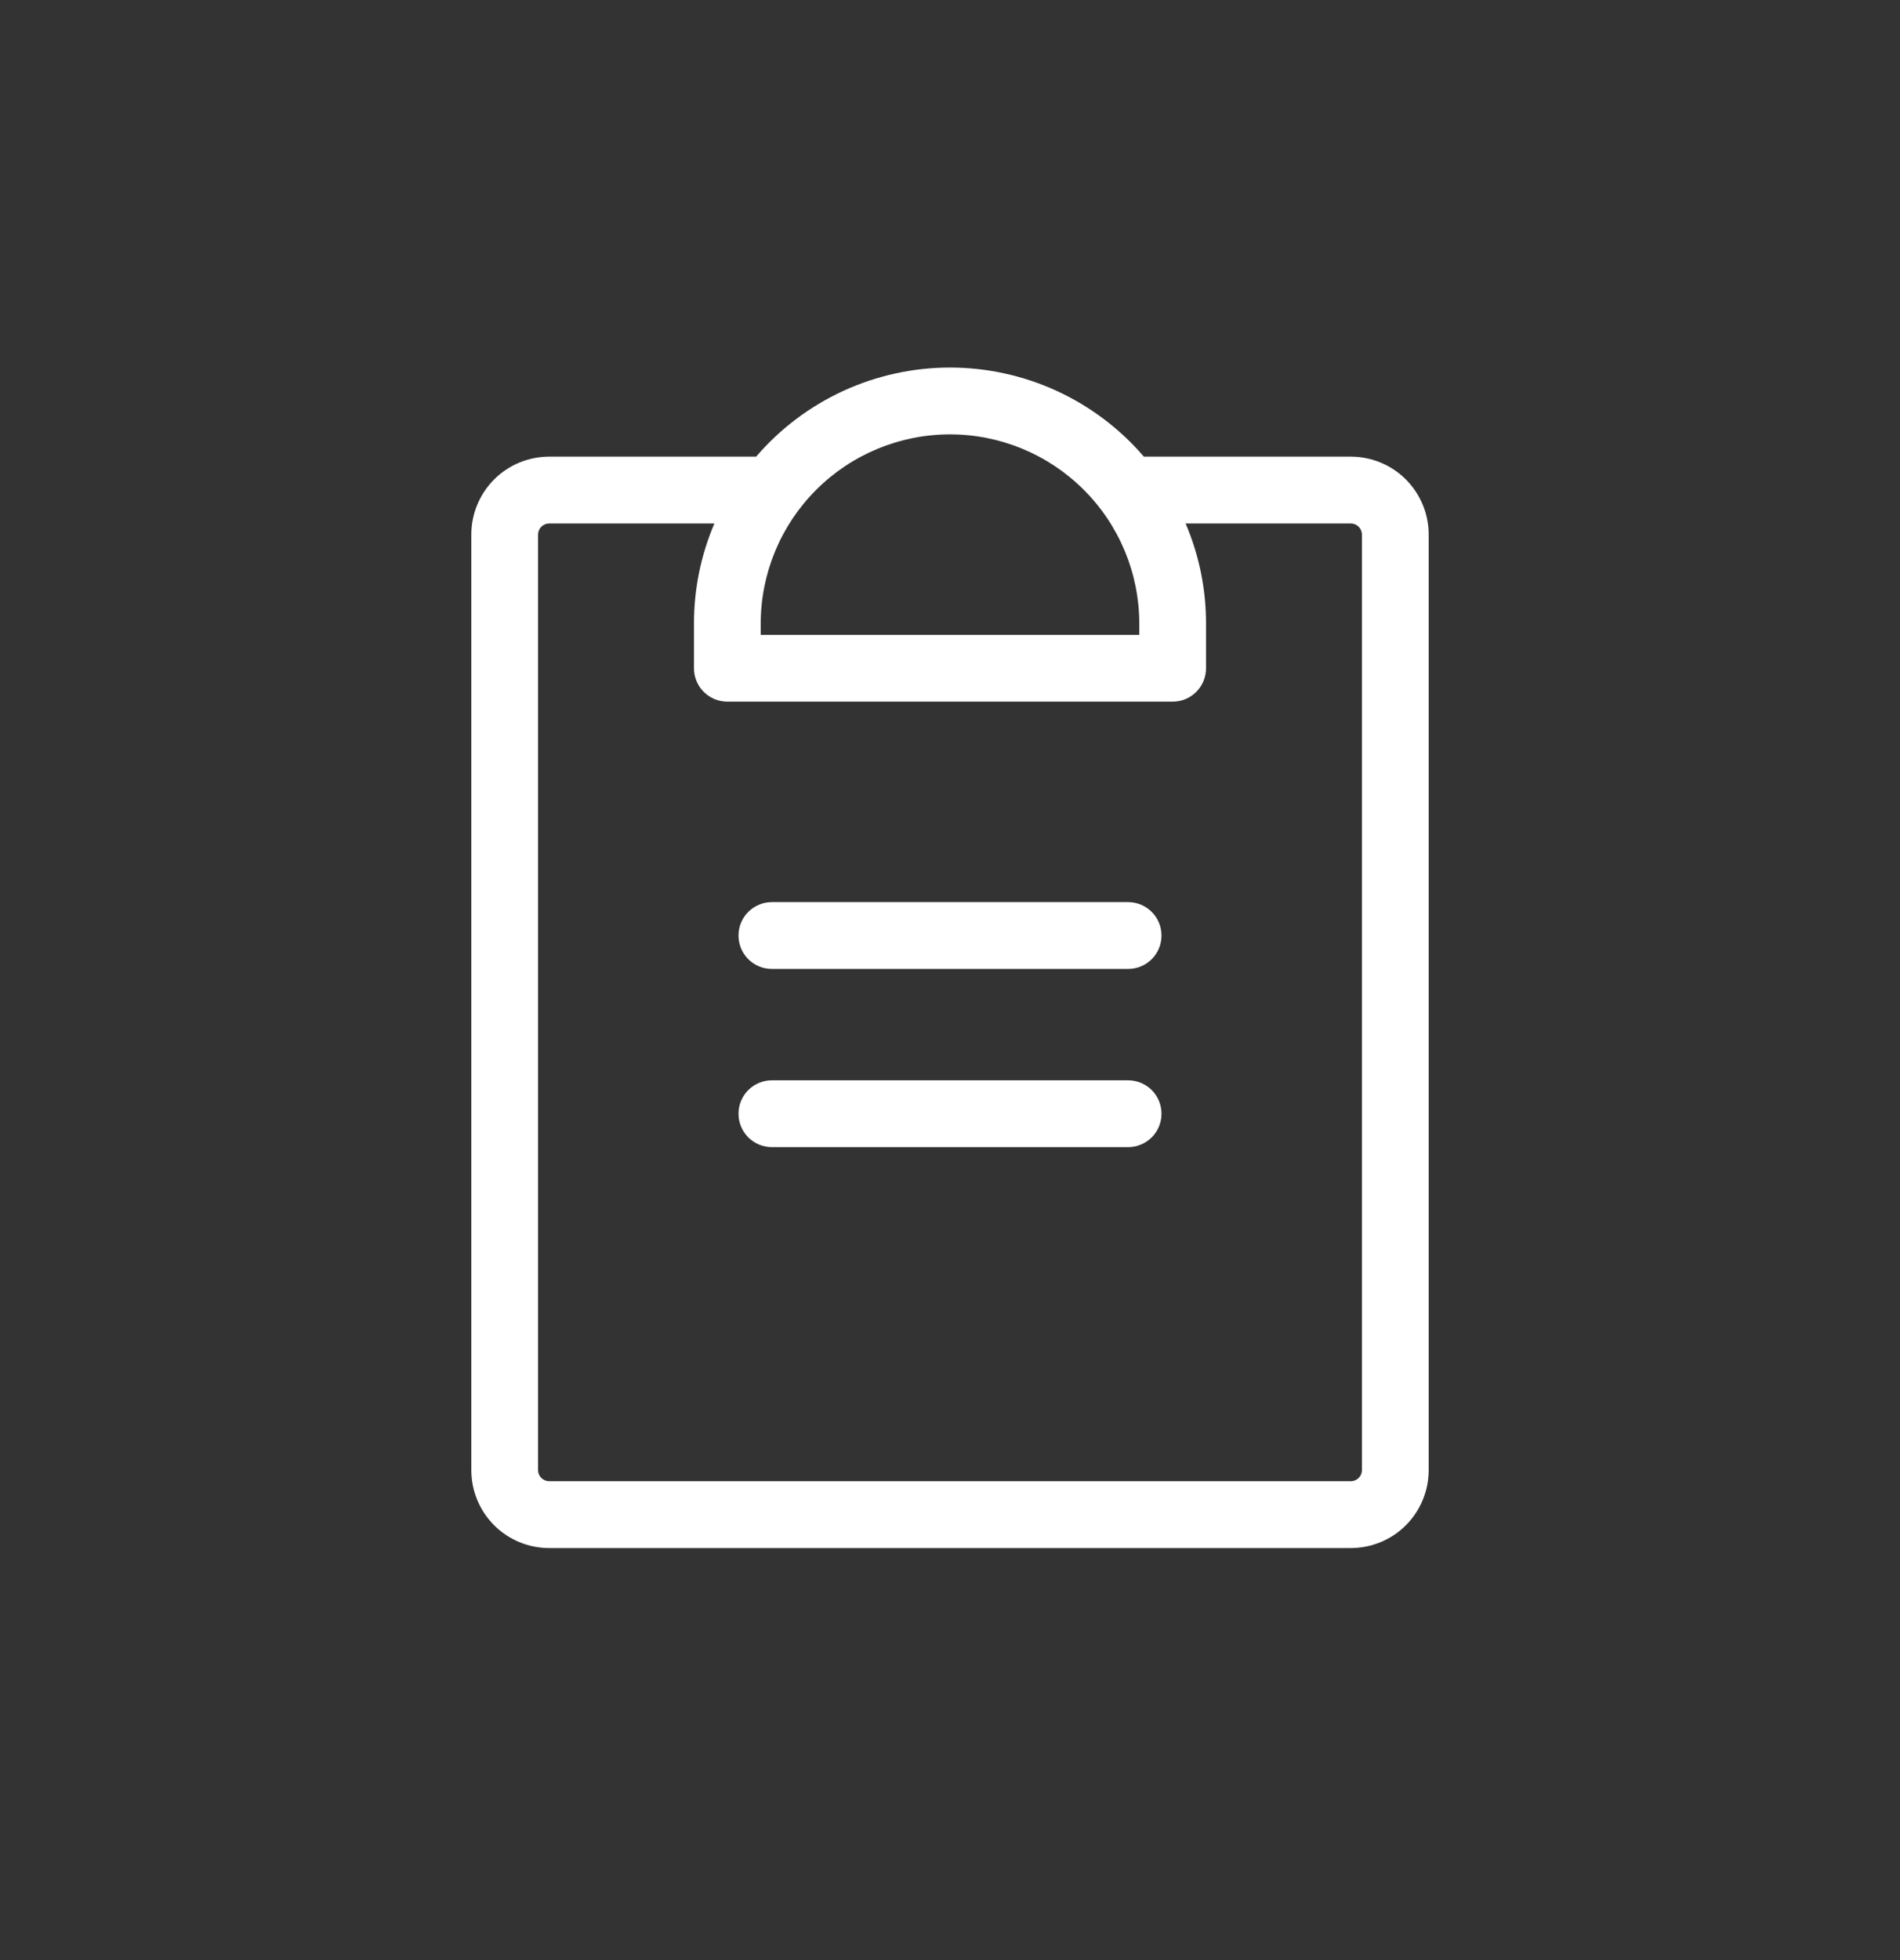 <svg width="32" height="33" viewBox="0 0 32 33" fill="none" xmlns="http://www.w3.org/2000/svg">
<rect x="0" y="0" width="32" height="33" fill="#333333" stroke="none"/>
<g id="cbt-icon-list">
<path id="vector" d="M19.562 18.75C19.562 18.9 19.503 19.043 19.398 19.148C19.292 19.254 19.149 19.313 19 19.313H13C12.851 19.313 12.708 19.254 12.602 19.148C12.497 19.043 12.438 18.9 12.438 18.75C12.438 18.601 12.497 18.458 12.602 18.353C12.708 18.247 12.851 18.188 13 18.188H19C19.149 18.188 19.292 18.247 19.398 18.353C19.503 18.458 19.562 18.601 19.562 18.75ZM19 15.188H13C12.851 15.188 12.708 15.247 12.602 15.353C12.497 15.458 12.438 15.601 12.438 15.751C12.438 15.9 12.497 16.043 12.602 16.148C12.708 16.254 12.851 16.313 13 16.313H19C19.149 16.313 19.292 16.254 19.398 16.148C19.503 16.043 19.562 15.9 19.562 15.751C19.562 15.601 19.503 15.458 19.398 15.353C19.292 15.247 19.149 15.188 19 15.188ZM24.062 9.001V24.75C24.062 25.099 23.924 25.432 23.678 25.679C23.432 25.925 23.098 26.063 22.75 26.063H9.25C8.902 26.063 8.568 25.925 8.322 25.679C8.076 25.432 7.938 25.099 7.938 24.75V9.001C7.938 8.652 8.076 8.319 8.322 8.072C8.568 7.826 8.902 7.688 9.25 7.688H12.735C13.139 7.217 13.64 6.84 14.203 6.581C14.767 6.322 15.38 6.188 16 6.188C16.62 6.188 17.233 6.322 17.797 6.581C18.36 6.84 18.861 7.217 19.265 7.688H22.75C23.098 7.688 23.432 7.826 23.678 8.072C23.924 8.319 24.062 8.652 24.062 9.001ZM12.812 10.501V10.688H19.188V10.501C19.188 9.655 18.852 8.844 18.254 8.247C17.656 7.649 16.845 7.313 16 7.313C15.155 7.313 14.344 7.649 13.746 8.247C13.148 8.844 12.812 9.655 12.812 10.501ZM22.938 9.001C22.938 8.951 22.918 8.903 22.883 8.868C22.847 8.833 22.8 8.813 22.75 8.813H19.968C20.196 9.346 20.313 9.921 20.312 10.501V11.251C20.312 11.4 20.253 11.543 20.148 11.648C20.042 11.754 19.899 11.813 19.75 11.813H12.25C12.101 11.813 11.958 11.754 11.852 11.648C11.747 11.543 11.688 11.4 11.688 11.251V10.501C11.687 9.921 11.804 9.346 12.032 8.813H9.25C9.2 8.813 9.153 8.833 9.117 8.868C9.082 8.903 9.062 8.951 9.062 9.001V24.75C9.062 24.8 9.082 24.848 9.117 24.883C9.153 24.918 9.2 24.938 9.25 24.938H22.75C22.8 24.938 22.847 24.918 22.883 24.883C22.918 24.848 22.938 24.8 22.938 24.75V9.001Z" fill="white"/>
</g>
</svg>
